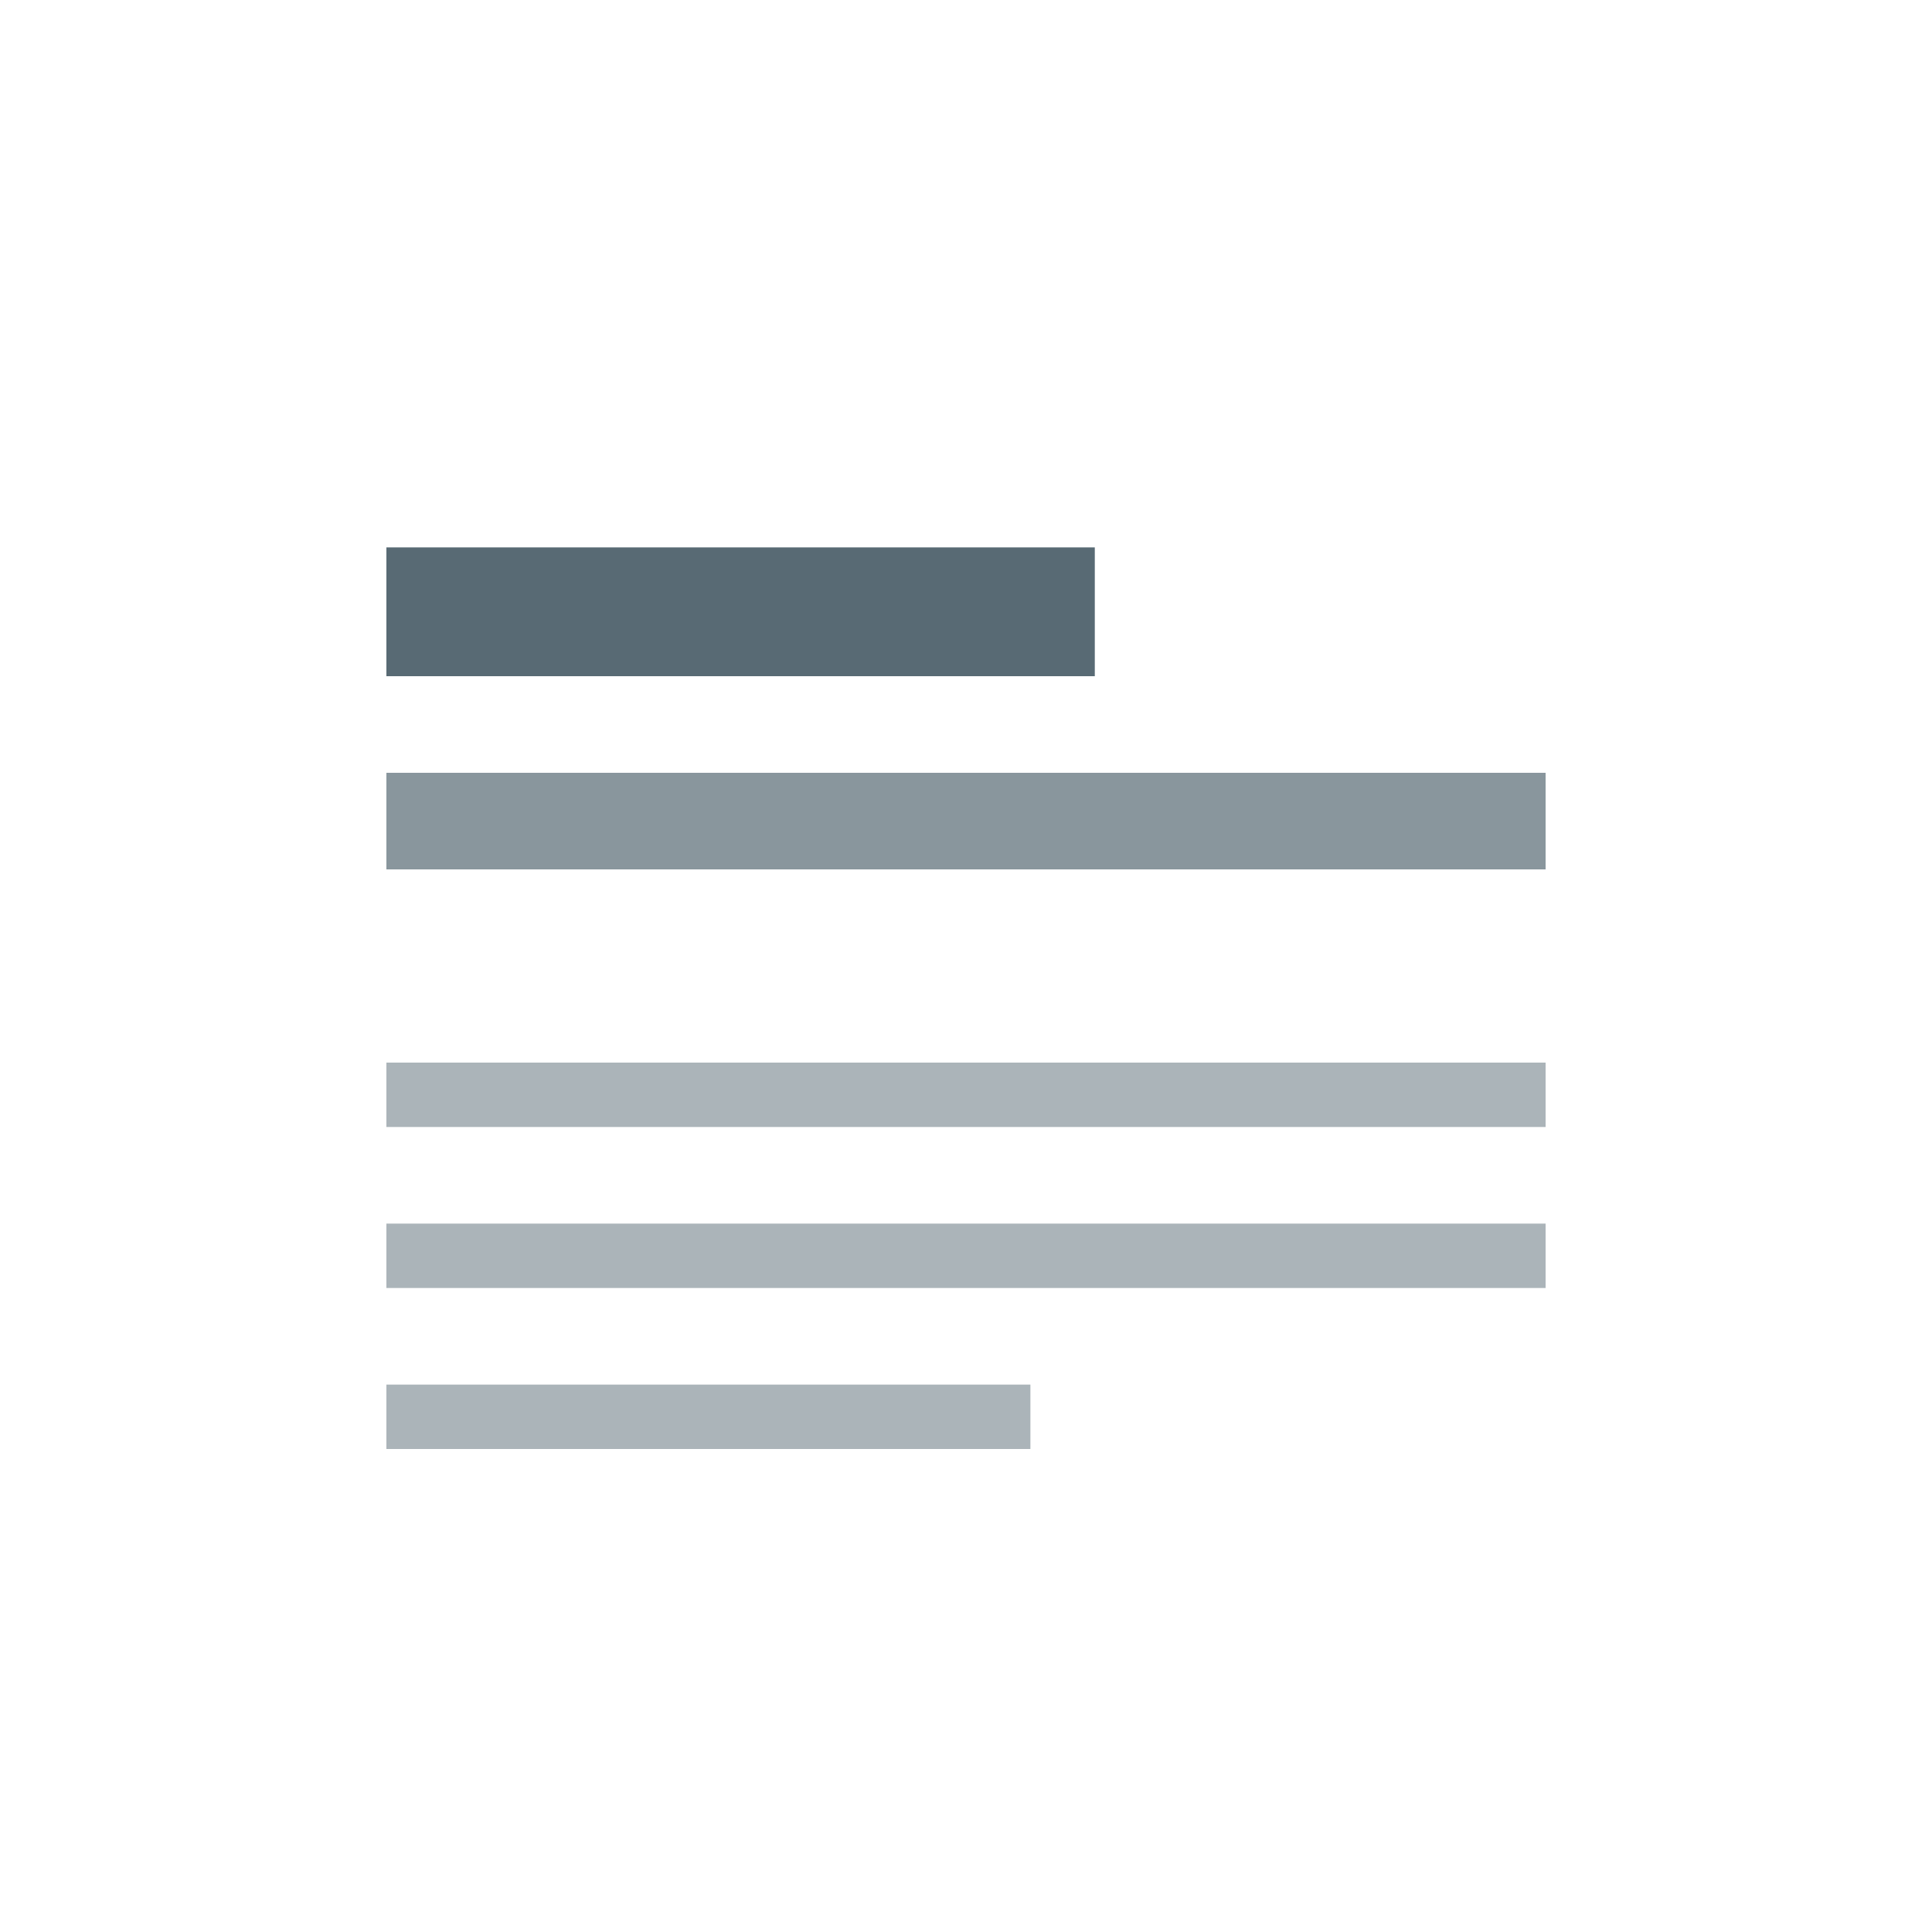 <svg width="60" height="60" viewBox="0 0 60 60" fill="none" xmlns="http://www.w3.org/2000/svg">
<rect opacity="0.5" x="12" y="38" width="36" height="2" fill="#586A74"/>
<rect opacity="0.5" x="12" y="33" width="36" height="2" fill="#586A74"/>
<rect opacity="0.5" x="12" y="43" width="20" height="2" fill="#586A74"/>
<rect opacity="0.7" x="12" y="24" width="36" height="3" fill="#586A74"/>
<rect x="12" y="17" width="22" height="4" fill="#586A74"/>
</svg>
